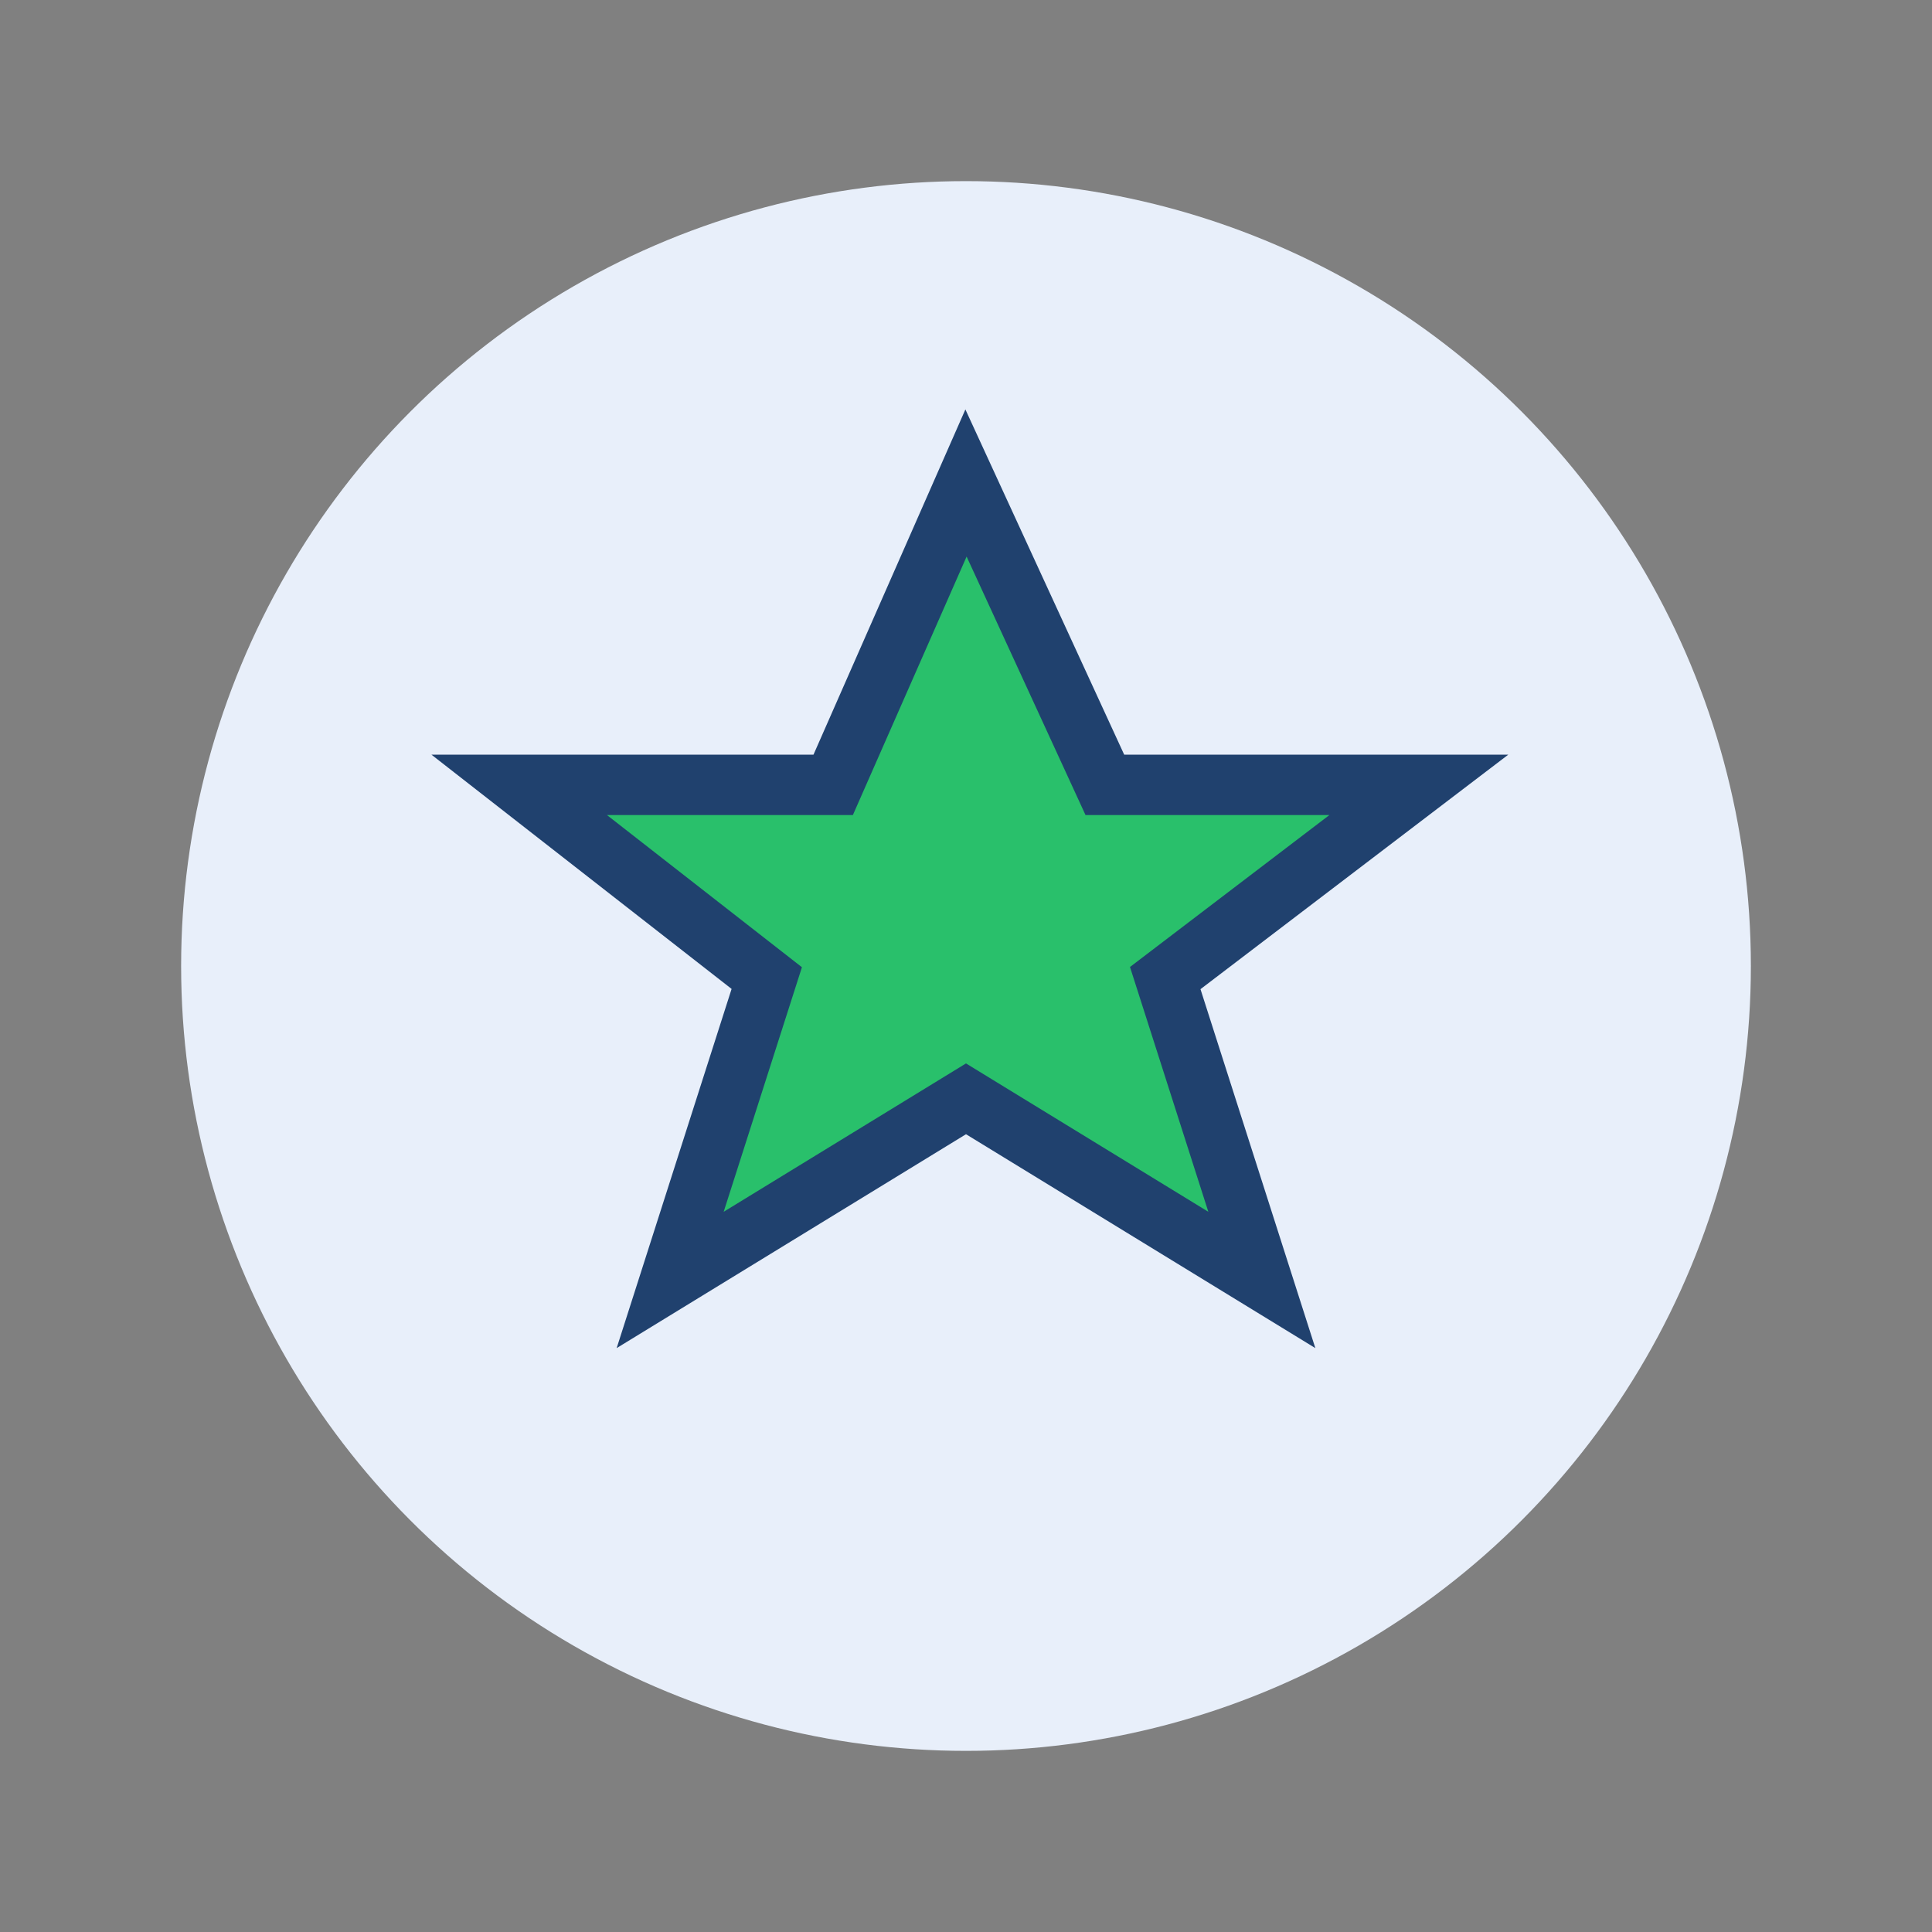 <?xml version="1.0" encoding="UTF-8"?>
<svg xmlns="http://www.w3.org/2000/svg" width="32" height="32" viewBox="0 0 32 32"><rect x="0" y="0" width="32" height="32" fill="#808080" stroke="none"/><circle cx="16" cy="16" r="13" fill="#E8EFFA"/><path d="M16 8l2.3 5h5.2l-4.2 3.2 1.6 5-4.9-3-4.9 3 1.6-5-4.1-3.2h5.2z" fill="#29C06B" stroke="#20416E" stroke-width="1"/></svg>